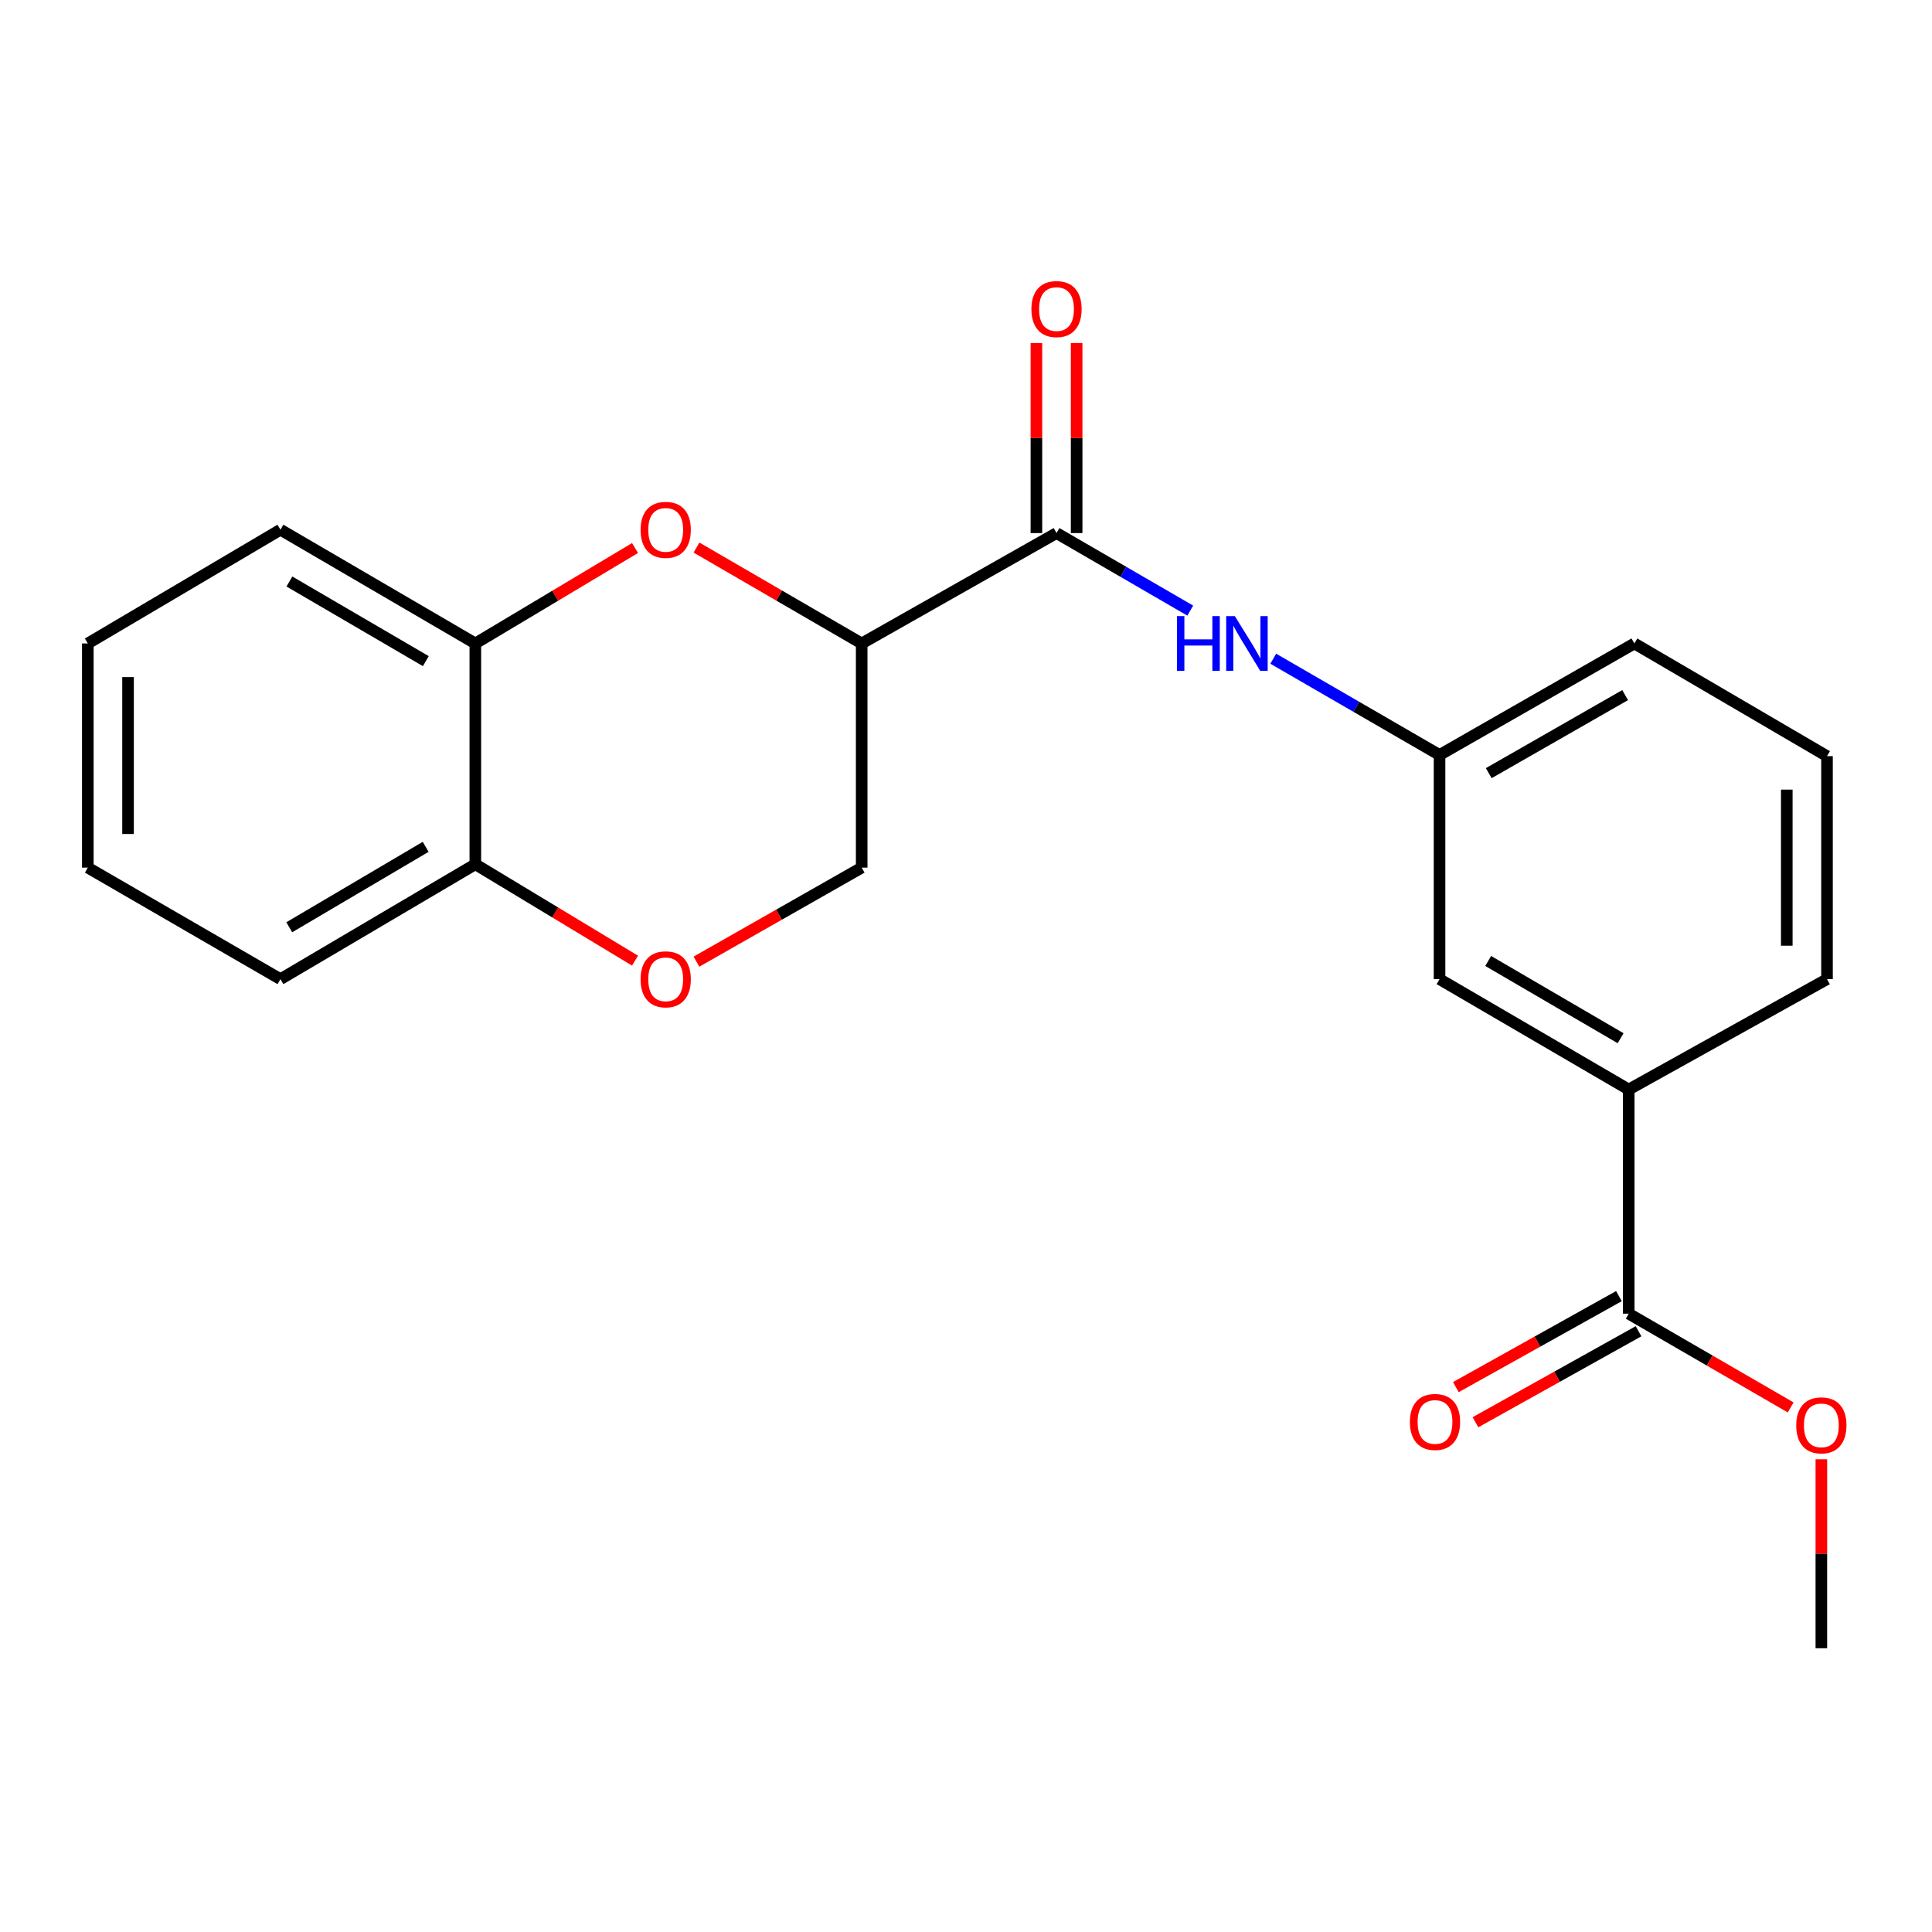 <?xml version='1.0' encoding='iso-8859-1'?>
<svg version='1.1' baseProfile='full'
              xmlns='http://www.w3.org/2000/svg'
                      xmlns:rdkit='http://www.rdkit.org/xml'
                      xmlns:xlink='http://www.w3.org/1999/xlink'
                  xml:space='preserve'
width='1000px' height='1000px' viewBox='0 0 1000 1000'>
<!-- END OF HEADER -->
<rect style='opacity:1.0;fill:#FFFFFF;stroke:none' width='1000' height='1000' x='0' y='0'> </rect>
<path class='bond-0' d='M 446.004,333.056 L 403.251,308.238' style='fill:none;fill-rule:evenodd;stroke:#000000;stroke-width:6px;stroke-linecap:butt;stroke-linejoin:miter;stroke-opacity:1' />
<path class='bond-0' d='M 403.251,308.238 L 360.498,283.42' style='fill:none;fill-rule:evenodd;stroke:#FF0000;stroke-width:6px;stroke-linecap:butt;stroke-linejoin:miter;stroke-opacity:1' />
<path class='bond-1' d='M 446.004,333.056 L 546.852,275.918' style='fill:none;fill-rule:evenodd;stroke:#000000;stroke-width:6px;stroke-linecap:butt;stroke-linejoin:miter;stroke-opacity:1' />
<path class='bond-7' d='M 446.004,333.056 L 446.004,449.08' style='fill:none;fill-rule:evenodd;stroke:#000000;stroke-width:6px;stroke-linecap:butt;stroke-linejoin:miter;stroke-opacity:1' />
<path class='bond-5' d='M 328.695,283.655 L 287.363,308.356' style='fill:none;fill-rule:evenodd;stroke:#FF0000;stroke-width:6px;stroke-linecap:butt;stroke-linejoin:miter;stroke-opacity:1' />
<path class='bond-5' d='M 287.363,308.356 L 246.03,333.056' style='fill:none;fill-rule:evenodd;stroke:#000000;stroke-width:6px;stroke-linecap:butt;stroke-linejoin:miter;stroke-opacity:1' />
<path class='bond-2' d='M 546.852,275.918 L 581.463,295.983' style='fill:none;fill-rule:evenodd;stroke:#000000;stroke-width:6px;stroke-linecap:butt;stroke-linejoin:miter;stroke-opacity:1' />
<path class='bond-2' d='M 581.463,295.983 L 616.074,316.048' style='fill:none;fill-rule:evenodd;stroke:#0000FF;stroke-width:6px;stroke-linecap:butt;stroke-linejoin:miter;stroke-opacity:1' />
<path class='bond-10' d='M 557.262,275.918 L 557.262,226.736' style='fill:none;fill-rule:evenodd;stroke:#000000;stroke-width:6px;stroke-linecap:butt;stroke-linejoin:miter;stroke-opacity:1' />
<path class='bond-10' d='M 557.262,226.736 L 557.262,177.554' style='fill:none;fill-rule:evenodd;stroke:#FF0000;stroke-width:6px;stroke-linecap:butt;stroke-linejoin:miter;stroke-opacity:1' />
<path class='bond-10' d='M 536.443,275.918 L 536.443,226.736' style='fill:none;fill-rule:evenodd;stroke:#000000;stroke-width:6px;stroke-linecap:butt;stroke-linejoin:miter;stroke-opacity:1' />
<path class='bond-10' d='M 536.443,226.736 L 536.443,177.554' style='fill:none;fill-rule:evenodd;stroke:#FF0000;stroke-width:6px;stroke-linecap:butt;stroke-linejoin:miter;stroke-opacity:1' />
<path class='bond-9' d='M 659.031,340.942 L 702.067,365.858' style='fill:none;fill-rule:evenodd;stroke:#0000FF;stroke-width:6px;stroke-linecap:butt;stroke-linejoin:miter;stroke-opacity:1' />
<path class='bond-9' d='M 702.067,365.858 L 745.103,390.773' style='fill:none;fill-rule:evenodd;stroke:#000000;stroke-width:6px;stroke-linecap:butt;stroke-linejoin:miter;stroke-opacity:1' />
<path class='bond-3' d='M 360.483,497.75 L 403.243,473.415' style='fill:none;fill-rule:evenodd;stroke:#FF0000;stroke-width:6px;stroke-linecap:butt;stroke-linejoin:miter;stroke-opacity:1' />
<path class='bond-3' d='M 403.243,473.415 L 446.004,449.08' style='fill:none;fill-rule:evenodd;stroke:#000000;stroke-width:6px;stroke-linecap:butt;stroke-linejoin:miter;stroke-opacity:1' />
<path class='bond-8' d='M 328.688,497.226 L 287.359,472.28' style='fill:none;fill-rule:evenodd;stroke:#FF0000;stroke-width:6px;stroke-linecap:butt;stroke-linejoin:miter;stroke-opacity:1' />
<path class='bond-8' d='M 287.359,472.28 L 246.03,447.334' style='fill:none;fill-rule:evenodd;stroke:#000000;stroke-width:6px;stroke-linecap:butt;stroke-linejoin:miter;stroke-opacity:1' />
<path class='bond-4' d='M 843.025,679.96 L 843.025,563.936' style='fill:none;fill-rule:evenodd;stroke:#000000;stroke-width:6px;stroke-linecap:butt;stroke-linejoin:miter;stroke-opacity:1' />
<path class='bond-12' d='M 837.952,670.87 L 795.752,694.421' style='fill:none;fill-rule:evenodd;stroke:#000000;stroke-width:6px;stroke-linecap:butt;stroke-linejoin:miter;stroke-opacity:1' />
<path class='bond-12' d='M 795.752,694.421 L 753.553,717.972' style='fill:none;fill-rule:evenodd;stroke:#FF0000;stroke-width:6px;stroke-linecap:butt;stroke-linejoin:miter;stroke-opacity:1' />
<path class='bond-12' d='M 848.098,689.05 L 805.898,712.601' style='fill:none;fill-rule:evenodd;stroke:#000000;stroke-width:6px;stroke-linecap:butt;stroke-linejoin:miter;stroke-opacity:1' />
<path class='bond-12' d='M 805.898,712.601 L 763.699,736.152' style='fill:none;fill-rule:evenodd;stroke:#FF0000;stroke-width:6px;stroke-linecap:butt;stroke-linejoin:miter;stroke-opacity:1' />
<path class='bond-13' d='M 843.025,679.96 L 884.937,704.222' style='fill:none;fill-rule:evenodd;stroke:#000000;stroke-width:6px;stroke-linecap:butt;stroke-linejoin:miter;stroke-opacity:1' />
<path class='bond-13' d='M 884.937,704.222 L 926.849,728.484' style='fill:none;fill-rule:evenodd;stroke:#FF0000;stroke-width:6px;stroke-linecap:butt;stroke-linejoin:miter;stroke-opacity:1' />
<path class='bond-16' d='M 246.03,333.056 L 145.158,274.171' style='fill:none;fill-rule:evenodd;stroke:#000000;stroke-width:6px;stroke-linecap:butt;stroke-linejoin:miter;stroke-opacity:1' />
<path class='bond-16' d='M 220.403,342.204 L 149.793,300.984' style='fill:none;fill-rule:evenodd;stroke:#000000;stroke-width:6px;stroke-linecap:butt;stroke-linejoin:miter;stroke-opacity:1' />
<path class='bond-22' d='M 246.03,333.056 L 246.03,447.334' style='fill:none;fill-rule:evenodd;stroke:#000000;stroke-width:6px;stroke-linecap:butt;stroke-linejoin:miter;stroke-opacity:1' />
<path class='bond-6' d='M 843.025,563.936 L 745.103,506.809' style='fill:none;fill-rule:evenodd;stroke:#000000;stroke-width:6px;stroke-linecap:butt;stroke-linejoin:miter;stroke-opacity:1' />
<path class='bond-6' d='M 838.828,537.384 L 770.282,497.395' style='fill:none;fill-rule:evenodd;stroke:#000000;stroke-width:6px;stroke-linecap:butt;stroke-linejoin:miter;stroke-opacity:1' />
<path class='bond-24' d='M 843.025,563.936 L 945.655,506.809' style='fill:none;fill-rule:evenodd;stroke:#000000;stroke-width:6px;stroke-linecap:butt;stroke-linejoin:miter;stroke-opacity:1' />
<path class='bond-18' d='M 246.03,447.334 L 145.158,506.809' style='fill:none;fill-rule:evenodd;stroke:#000000;stroke-width:6px;stroke-linecap:butt;stroke-linejoin:miter;stroke-opacity:1' />
<path class='bond-18' d='M 220.325,438.321 L 149.715,479.953' style='fill:none;fill-rule:evenodd;stroke:#000000;stroke-width:6px;stroke-linecap:butt;stroke-linejoin:miter;stroke-opacity:1' />
<path class='bond-11' d='M 745.103,390.773 L 745.103,506.809' style='fill:none;fill-rule:evenodd;stroke:#000000;stroke-width:6px;stroke-linecap:butt;stroke-linejoin:miter;stroke-opacity:1' />
<path class='bond-17' d='M 745.103,390.773 L 845.952,333.056' style='fill:none;fill-rule:evenodd;stroke:#000000;stroke-width:6px;stroke-linecap:butt;stroke-linejoin:miter;stroke-opacity:1' />
<path class='bond-17' d='M 770.572,400.186 L 841.166,359.784' style='fill:none;fill-rule:evenodd;stroke:#000000;stroke-width:6px;stroke-linecap:butt;stroke-linejoin:miter;stroke-opacity:1' />
<path class='bond-19' d='M 942.729,755.323 L 942.729,804.223' style='fill:none;fill-rule:evenodd;stroke:#FF0000;stroke-width:6px;stroke-linecap:butt;stroke-linejoin:miter;stroke-opacity:1' />
<path class='bond-19' d='M 942.729,804.223 L 942.729,853.123' style='fill:none;fill-rule:evenodd;stroke:#000000;stroke-width:6px;stroke-linecap:butt;stroke-linejoin:miter;stroke-opacity:1' />
<path class='bond-14' d='M 945.655,506.809 L 945.655,391.387' style='fill:none;fill-rule:evenodd;stroke:#000000;stroke-width:6px;stroke-linecap:butt;stroke-linejoin:miter;stroke-opacity:1' />
<path class='bond-14' d='M 924.835,489.496 L 924.835,408.7' style='fill:none;fill-rule:evenodd;stroke:#000000;stroke-width:6px;stroke-linecap:butt;stroke-linejoin:miter;stroke-opacity:1' />
<path class='bond-15' d='M 945.655,391.387 L 845.952,333.056' style='fill:none;fill-rule:evenodd;stroke:#000000;stroke-width:6px;stroke-linecap:butt;stroke-linejoin:miter;stroke-opacity:1' />
<path class='bond-20' d='M 145.158,274.171 L 45.455,333.056' style='fill:none;fill-rule:evenodd;stroke:#000000;stroke-width:6px;stroke-linecap:butt;stroke-linejoin:miter;stroke-opacity:1' />
<path class='bond-21' d='M 145.158,506.809 L 45.455,449.08' style='fill:none;fill-rule:evenodd;stroke:#000000;stroke-width:6px;stroke-linecap:butt;stroke-linejoin:miter;stroke-opacity:1' />
<path class='bond-23' d='M 45.455,333.056 L 45.455,449.08' style='fill:none;fill-rule:evenodd;stroke:#000000;stroke-width:6px;stroke-linecap:butt;stroke-linejoin:miter;stroke-opacity:1' />
<path class='bond-23' d='M 66.274,350.46 L 66.274,431.677' style='fill:none;fill-rule:evenodd;stroke:#000000;stroke-width:6px;stroke-linecap:butt;stroke-linejoin:miter;stroke-opacity:1' />
<path  class='atom-1' d='M 331.565 274.251
Q 331.565 267.451, 334.925 263.651
Q 338.285 259.851, 344.565 259.851
Q 350.845 259.851, 354.205 263.651
Q 357.565 267.451, 357.565 274.251
Q 357.565 281.131, 354.165 285.051
Q 350.765 288.931, 344.565 288.931
Q 338.325 288.931, 334.925 285.051
Q 331.565 281.171, 331.565 274.251
M 344.565 285.731
Q 348.885 285.731, 351.205 282.851
Q 353.565 279.931, 353.565 274.251
Q 353.565 268.691, 351.205 265.891
Q 348.885 263.051, 344.565 263.051
Q 340.245 263.051, 337.885 265.851
Q 335.565 268.651, 335.565 274.251
Q 335.565 279.971, 337.885 282.851
Q 340.245 285.731, 344.565 285.731
' fill='#FF0000'/>
<path  class='atom-3' d='M 609.191 318.896
L 613.031 318.896
L 613.031 330.936
L 627.511 330.936
L 627.511 318.896
L 631.351 318.896
L 631.351 347.216
L 627.511 347.216
L 627.511 334.136
L 613.031 334.136
L 613.031 347.216
L 609.191 347.216
L 609.191 318.896
' fill='#0000FF'/>
<path  class='atom-3' d='M 639.151 318.896
L 648.431 333.896
Q 649.351 335.376, 650.831 338.056
Q 652.311 340.736, 652.391 340.896
L 652.391 318.896
L 656.151 318.896
L 656.151 347.216
L 652.271 347.216
L 642.311 330.816
Q 641.151 328.896, 639.911 326.696
Q 638.711 324.496, 638.351 323.816
L 638.351 347.216
L 634.671 347.216
L 634.671 318.896
L 639.151 318.896
' fill='#0000FF'/>
<path  class='atom-4' d='M 331.565 506.889
Q 331.565 500.089, 334.925 496.289
Q 338.285 492.489, 344.565 492.489
Q 350.845 492.489, 354.205 496.289
Q 357.565 500.089, 357.565 506.889
Q 357.565 513.769, 354.165 517.689
Q 350.765 521.569, 344.565 521.569
Q 338.325 521.569, 334.925 517.689
Q 331.565 513.809, 331.565 506.889
M 344.565 518.369
Q 348.885 518.369, 351.205 515.489
Q 353.565 512.569, 353.565 506.889
Q 353.565 501.329, 351.205 498.529
Q 348.885 495.689, 344.565 495.689
Q 340.245 495.689, 337.885 498.489
Q 335.565 501.289, 335.565 506.889
Q 335.565 512.609, 337.885 515.489
Q 340.245 518.369, 344.565 518.369
' fill='#FF0000'/>
<path  class='atom-11' d='M 533.852 159.974
Q 533.852 153.174, 537.212 149.374
Q 540.572 145.574, 546.852 145.574
Q 553.132 145.574, 556.492 149.374
Q 559.852 153.174, 559.852 159.974
Q 559.852 166.854, 556.452 170.774
Q 553.052 174.654, 546.852 174.654
Q 540.612 174.654, 537.212 170.774
Q 533.852 166.894, 533.852 159.974
M 546.852 171.454
Q 551.172 171.454, 553.492 168.574
Q 555.852 165.654, 555.852 159.974
Q 555.852 154.414, 553.492 151.614
Q 551.172 148.774, 546.852 148.774
Q 542.532 148.774, 540.172 151.574
Q 537.852 154.374, 537.852 159.974
Q 537.852 165.694, 540.172 168.574
Q 542.532 171.454, 546.852 171.454
' fill='#FF0000'/>
<path  class='atom-13' d='M 729.755 735.999
Q 729.755 729.199, 733.115 725.399
Q 736.475 721.599, 742.755 721.599
Q 749.035 721.599, 752.395 725.399
Q 755.755 729.199, 755.755 735.999
Q 755.755 742.879, 752.355 746.799
Q 748.955 750.679, 742.755 750.679
Q 736.515 750.679, 733.115 746.799
Q 729.755 742.919, 729.755 735.999
M 742.755 747.479
Q 747.075 747.479, 749.395 744.599
Q 751.755 741.679, 751.755 735.999
Q 751.755 730.439, 749.395 727.639
Q 747.075 724.799, 742.755 724.799
Q 738.435 724.799, 736.075 727.599
Q 733.755 730.399, 733.755 735.999
Q 733.755 741.719, 736.075 744.599
Q 738.435 747.479, 742.755 747.479
' fill='#FF0000'/>
<path  class='atom-14' d='M 929.729 737.757
Q 929.729 730.957, 933.089 727.157
Q 936.449 723.357, 942.729 723.357
Q 949.009 723.357, 952.369 727.157
Q 955.729 730.957, 955.729 737.757
Q 955.729 744.637, 952.329 748.557
Q 948.929 752.437, 942.729 752.437
Q 936.489 752.437, 933.089 748.557
Q 929.729 744.677, 929.729 737.757
M 942.729 749.237
Q 947.049 749.237, 949.369 746.357
Q 951.729 743.437, 951.729 737.757
Q 951.729 732.197, 949.369 729.397
Q 947.049 726.557, 942.729 726.557
Q 938.409 726.557, 936.049 729.357
Q 933.729 732.157, 933.729 737.757
Q 933.729 743.477, 936.049 746.357
Q 938.409 749.237, 942.729 749.237
' fill='#FF0000'/>
</svg>
